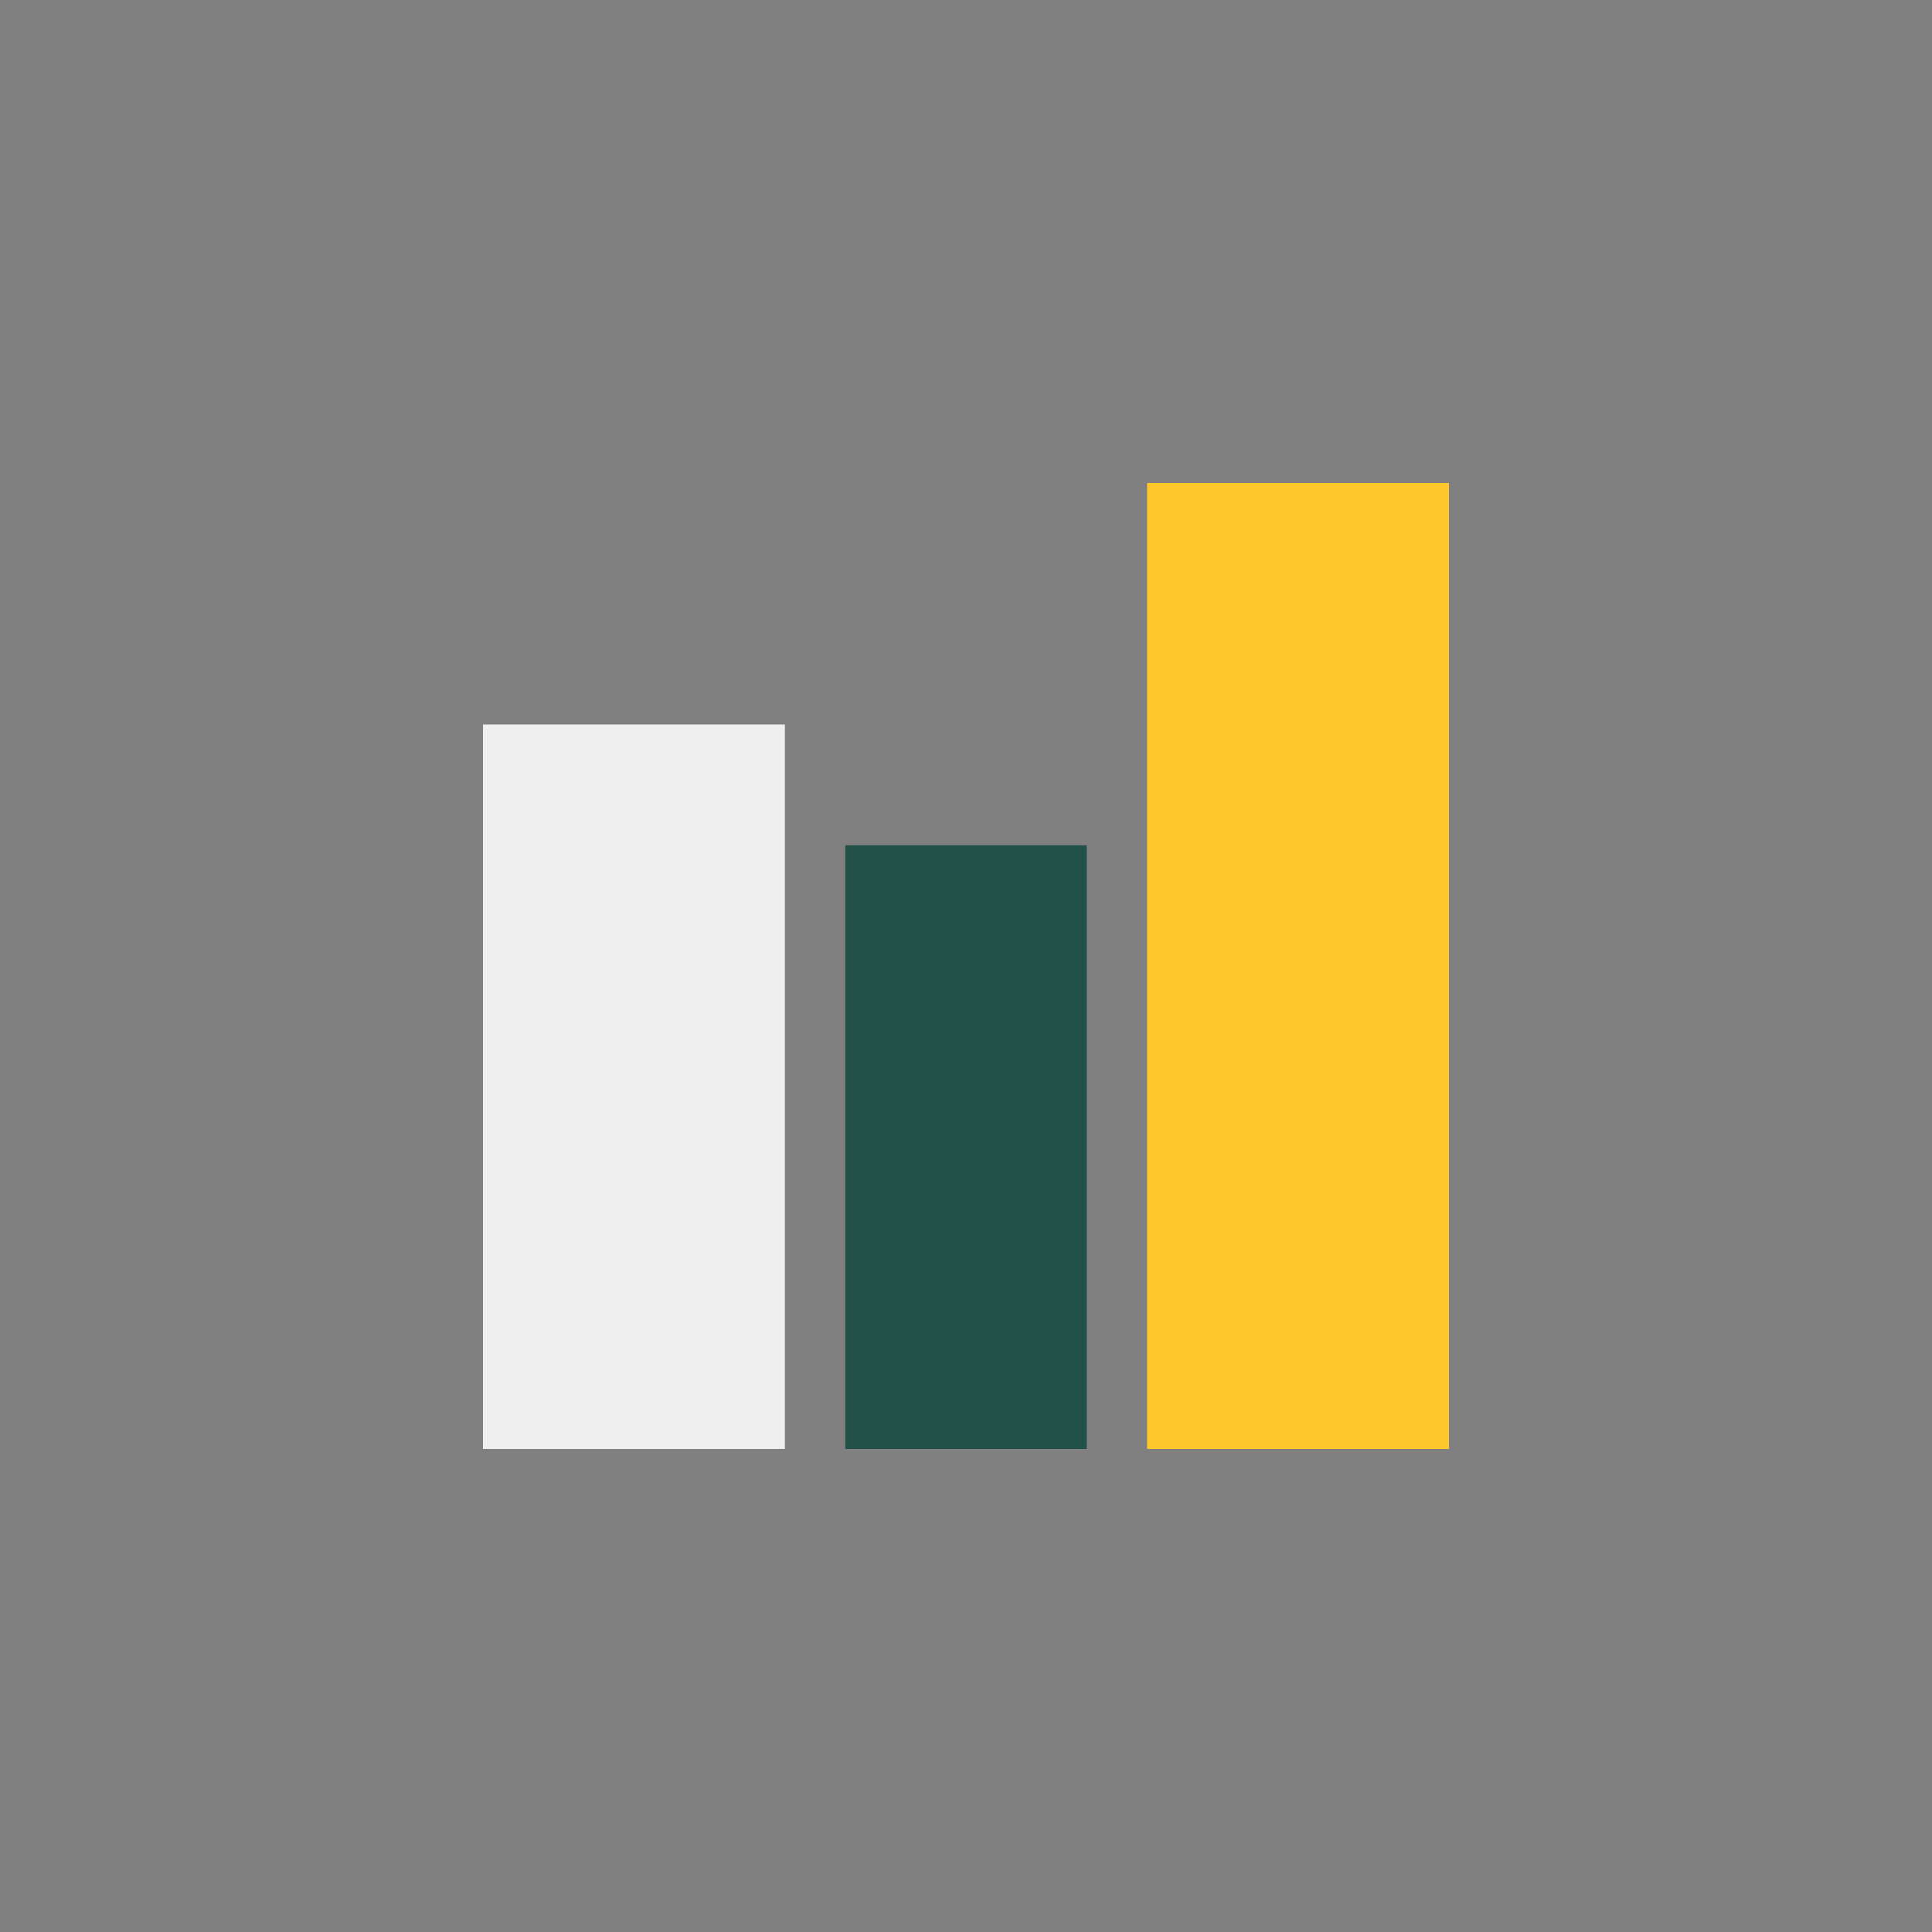 <?xml version="1.0" encoding="UTF-8"?>
<svg xmlns="http://www.w3.org/2000/svg" width="32" height="32" viewBox="0 0 32 32"><rect x="0" y="0" width="32" height="32" fill="#808080" stroke="none"/><rect x="8" y="12" width="5" height="12" fill="#EFEFEF"/><rect x="19" y="8" width="5" height="16" fill="#FFC72C"/><rect x="14" y="14" width="4" height="10" fill="#22514A"/></svg>